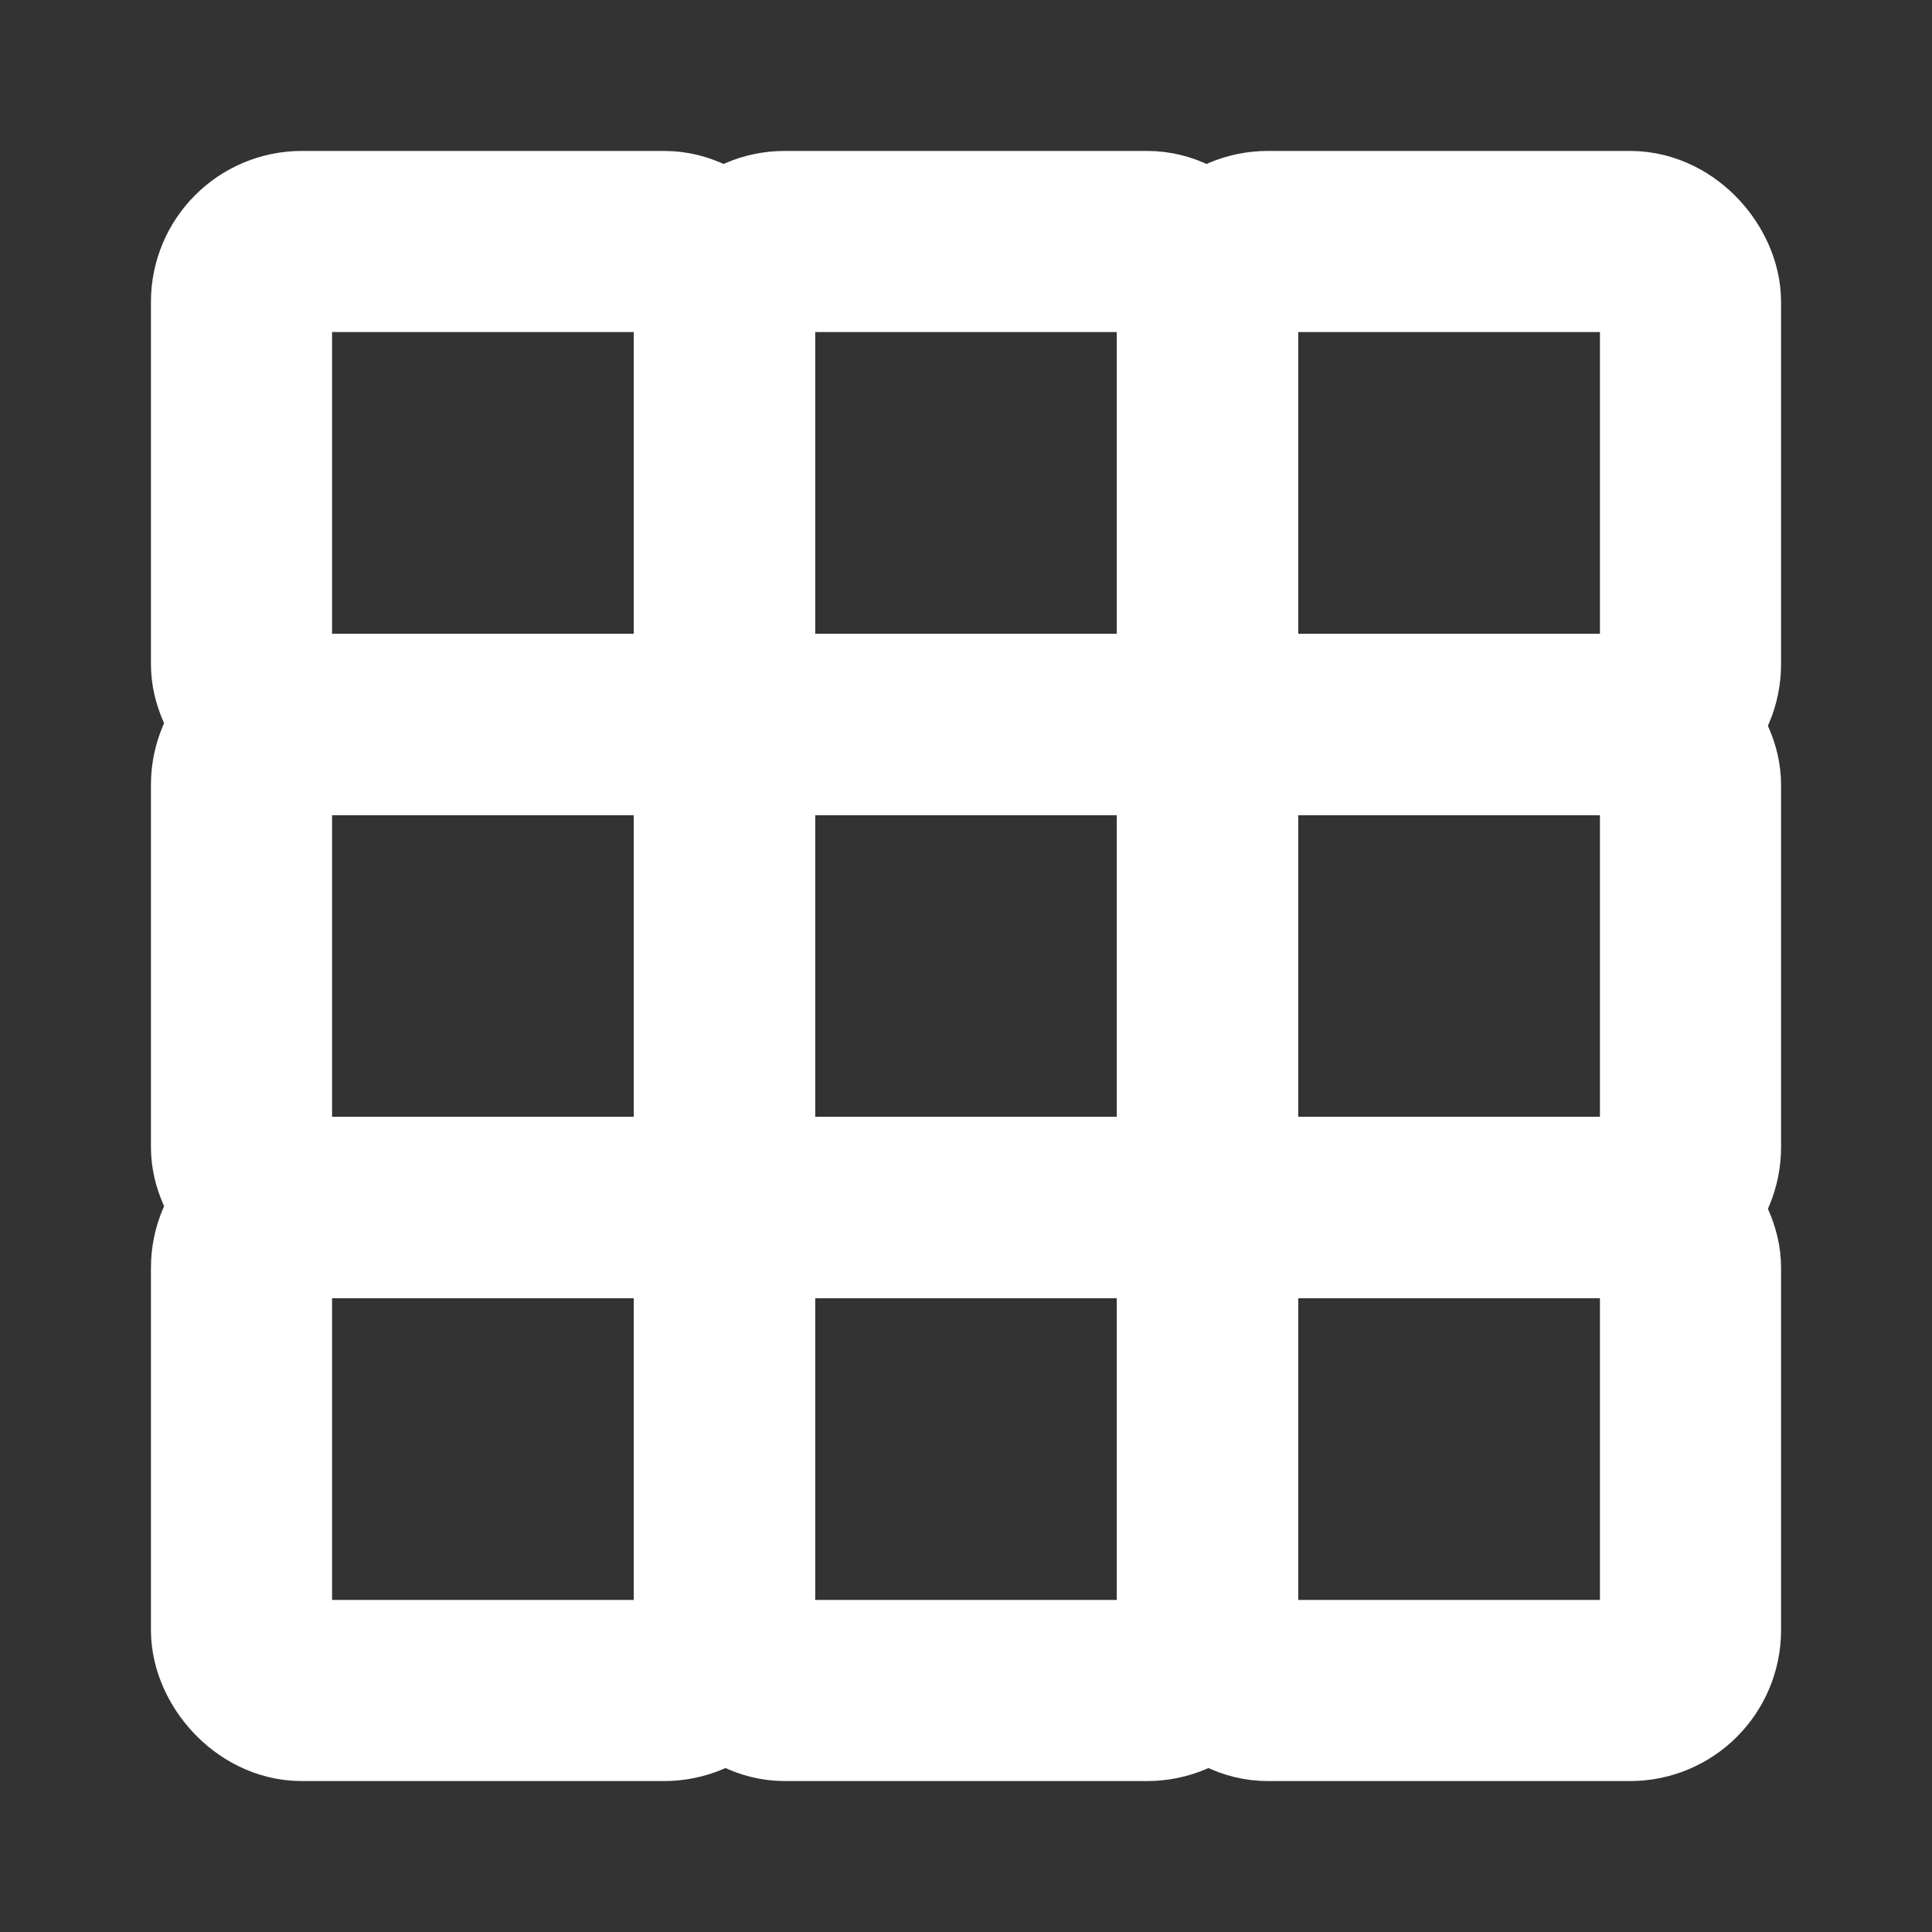 <svg width="16" height="16" viewBox="0 0 16 16" fill="none" xmlns="http://www.w3.org/2000/svg">
<rect x="0" y="0" width="16" height="16" fill="#333333" stroke="none"/>
<rect x="2" y="2" width="4" height="4" rx="0.5" stroke="white" stroke-width="1.5" fill="none"/>
<rect x="6" y="2" width="4" height="4" rx="0.5" stroke="white" stroke-width="1.5" fill="none"/>
<rect x="10" y="2" width="4" height="4" rx="0.5" stroke="white" stroke-width="1.5" fill="none"/>
<rect x="2" y="6" width="4" height="4" rx="0.5" stroke="white" stroke-width="1.5" fill="none"/>
<rect x="6" y="6" width="4" height="4" rx="0.5" stroke="white" stroke-width="1.5" fill="none"/>
<rect x="10" y="6" width="4" height="4" rx="0.5" stroke="white" stroke-width="1.5" fill="none"/>
<rect x="2" y="10" width="4" height="4" rx="0.5" stroke="white" stroke-width="1.5" fill="none"/>
<rect x="6" y="10" width="4" height="4" rx="0.5" stroke="white" stroke-width="1.5" fill="none"/>
<rect x="10" y="10" width="4" height="4" rx="0.5" stroke="white" stroke-width="1.5" fill="none"/>
</svg>


